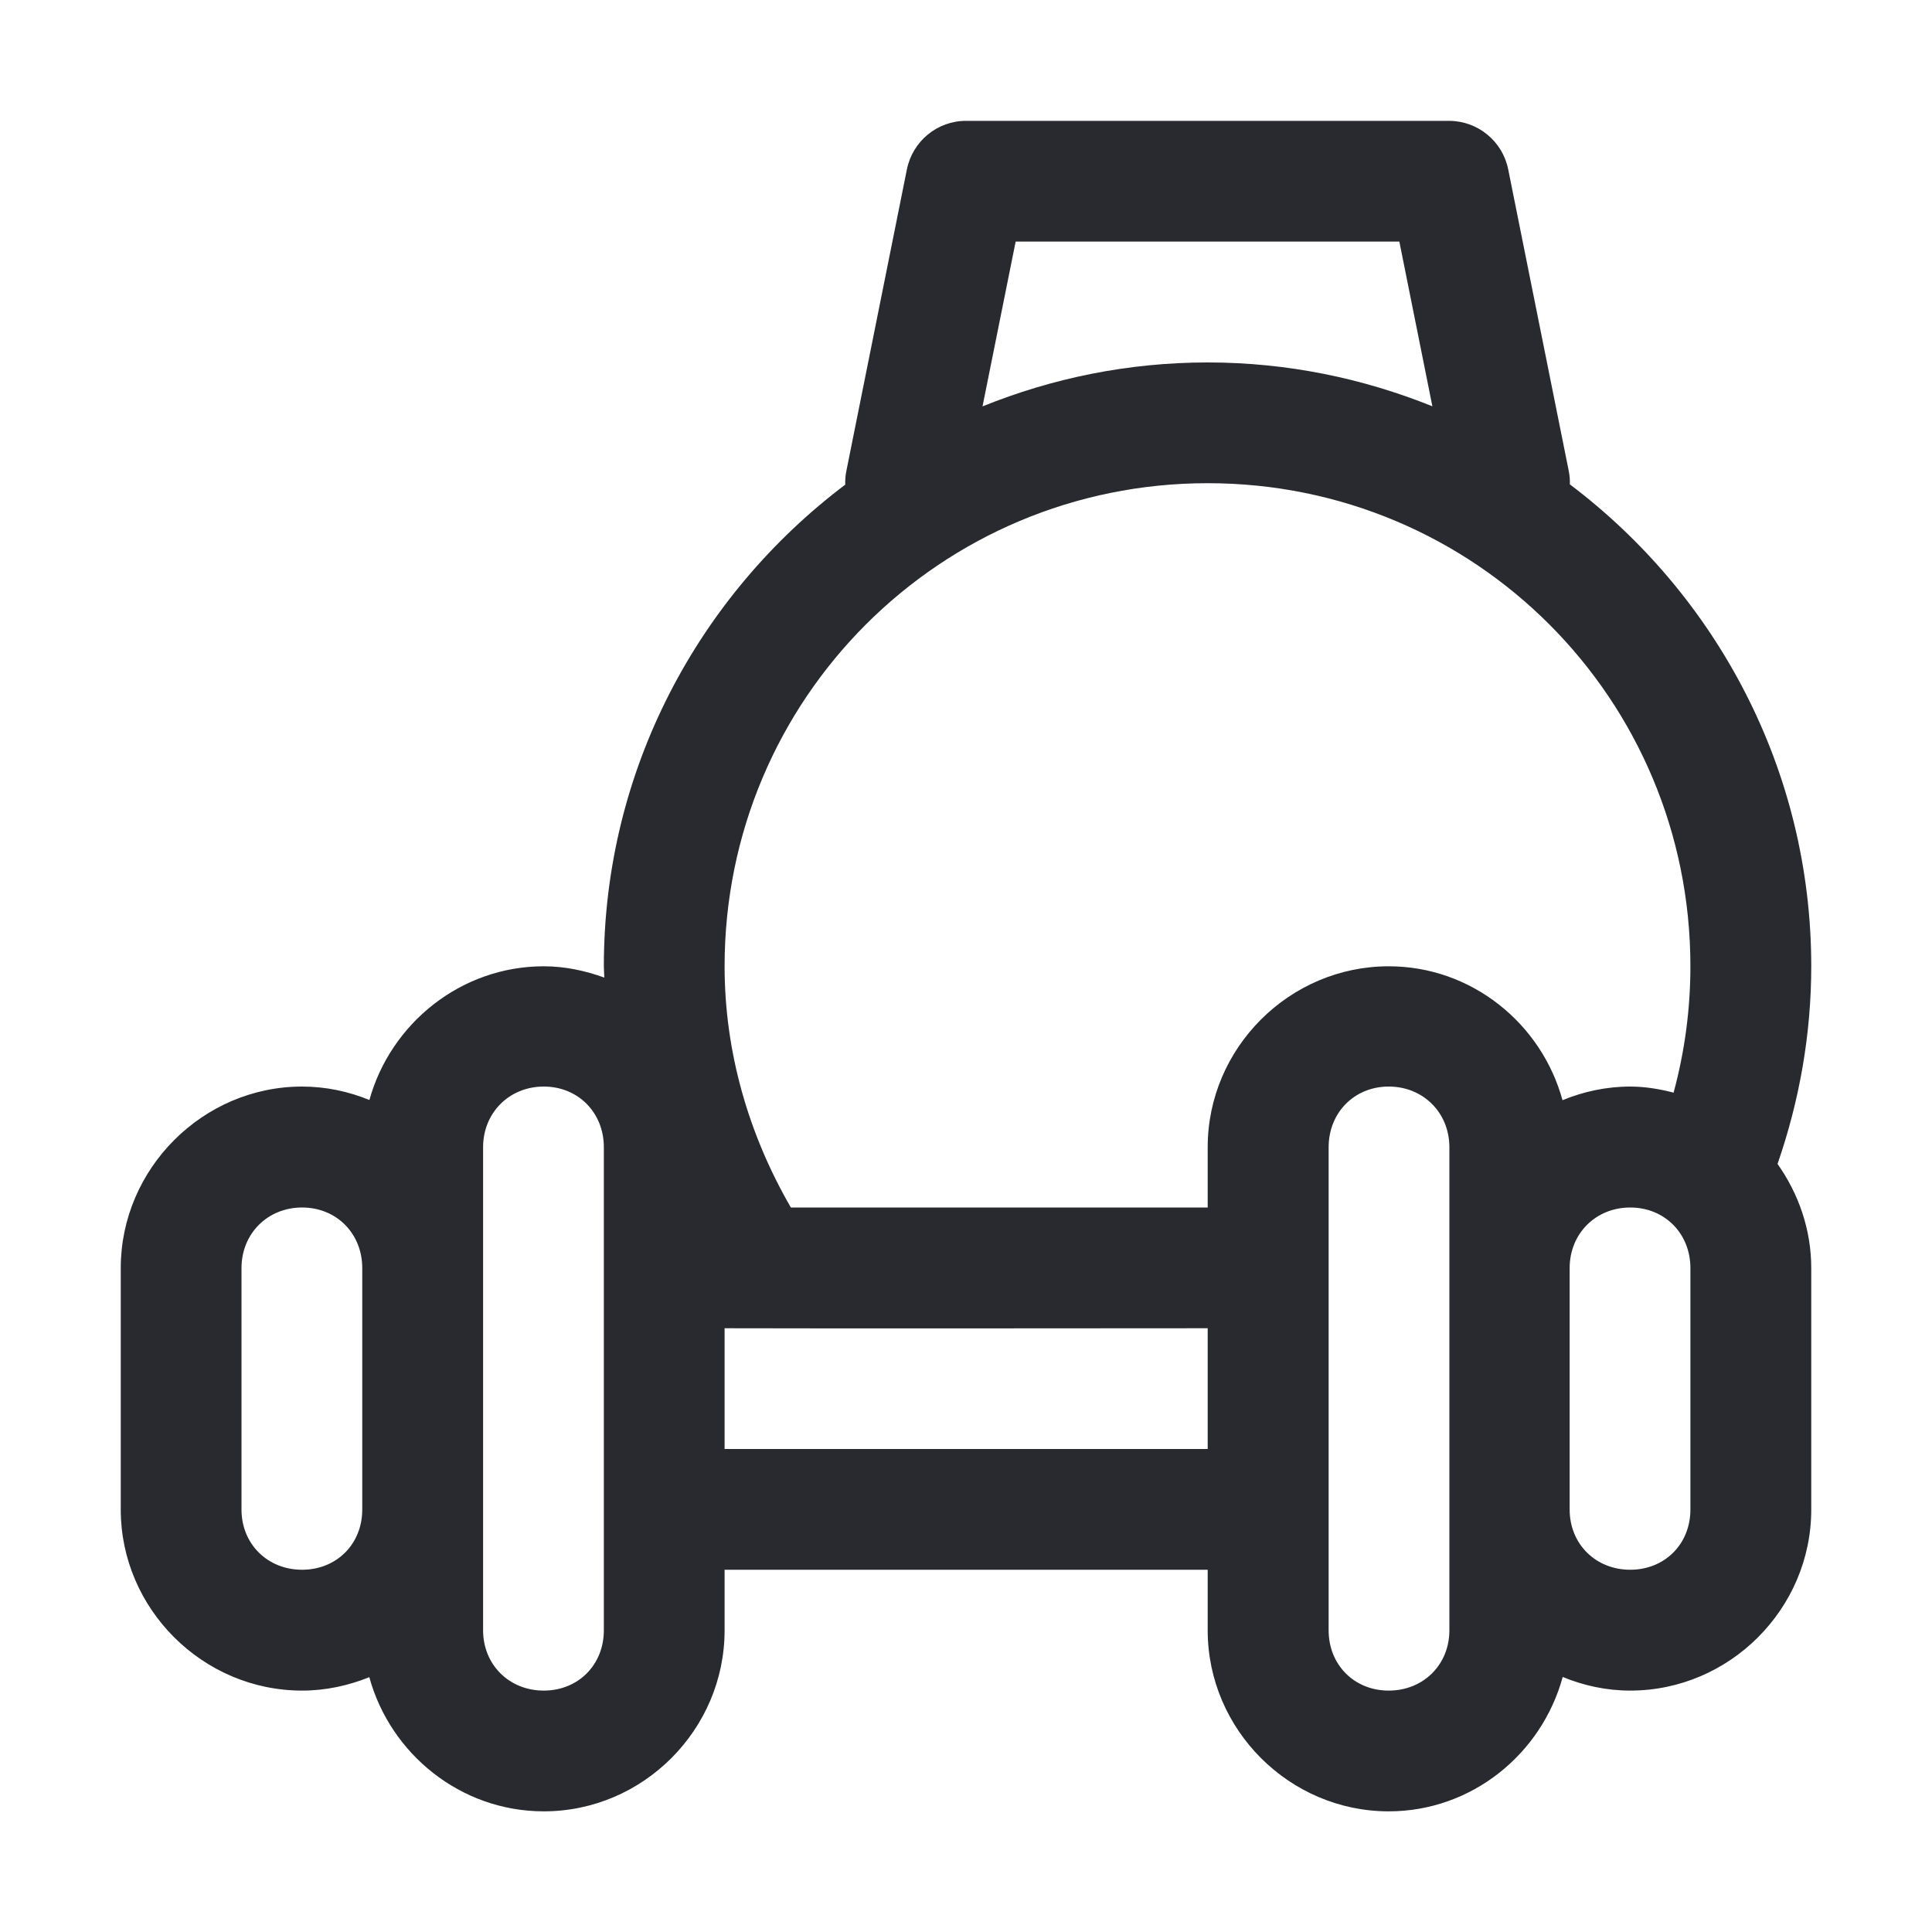 <svg width="20" height="20" viewBox="0 0 20 20" fill="none" xmlns="http://www.w3.org/2000/svg">
<path d="M10.002 1.251C9.704 1.25 9.447 1.461 9.388 1.754L8.761 4.878C8.752 4.923 8.748 4.97 8.75 5.017C7.236 6.159 6.251 7.967 6.251 10.003C6.251 10.043 6.255 10.081 6.256 10.12C6.059 10.049 5.85 10.003 5.629 10.003C4.771 10.003 4.044 10.595 3.824 11.387C3.608 11.299 3.374 11.248 3.127 11.248C2.099 11.248 1.25 12.099 1.25 13.127V15.627C1.25 16.655 2.099 17.501 3.127 17.501C3.373 17.501 3.607 17.449 3.823 17.362C4.041 18.157 4.769 18.751 5.629 18.751C6.657 18.751 7.501 17.905 7.501 16.877V16.25H12.502V16.877C12.502 17.905 13.348 18.751 14.376 18.751C15.236 18.751 15.96 18.156 16.177 17.36C16.394 17.449 16.629 17.501 16.876 17.501C17.904 17.501 18.75 16.655 18.75 15.627V13.127C18.75 12.727 18.618 12.356 18.401 12.049C18.628 11.394 18.75 10.705 18.75 10.003C18.75 7.966 17.765 6.157 16.251 5.014C16.253 4.968 16.249 4.923 16.24 4.877L15.613 1.754C15.555 1.463 15.3 1.253 15.004 1.251L10.002 1.251ZM10.514 2.501H14.486L14.828 4.206C14.108 3.916 13.325 3.752 12.502 3.752C11.678 3.752 10.892 3.915 10.171 4.207L10.514 2.501ZM12.502 5.002C15.271 5.002 17.499 7.234 17.499 10.003C17.499 10.447 17.44 10.886 17.325 11.311C17.181 11.274 17.032 11.248 16.876 11.248C16.629 11.248 16.392 11.3 16.175 11.389C15.958 10.596 15.235 10.003 14.376 10.003C13.348 10.003 12.502 10.848 12.502 11.876V12.5H8.187C7.747 11.74 7.501 10.885 7.501 10.003C7.501 7.235 9.734 5.002 12.502 5.002ZM5.629 11.248C5.986 11.248 6.251 11.519 6.251 11.876V16.877C6.251 17.234 5.986 17.501 5.629 17.501C5.272 17.501 5.001 17.234 5.001 16.877V11.876C5.001 11.519 5.272 11.248 5.629 11.248ZM14.376 11.248C14.733 11.248 15.004 11.519 15.004 11.876V16.877C15.004 17.234 14.733 17.501 14.376 17.501C14.019 17.501 13.754 17.234 13.754 16.877C13.754 15.21 13.754 13.543 13.754 11.876C13.754 11.519 14.019 11.248 14.376 11.248ZM3.127 12.5C3.484 12.5 3.75 12.77 3.75 13.127V15.627C3.75 15.984 3.484 16.25 3.127 16.25C2.77 16.25 2.5 15.984 2.5 15.627V13.127C2.5 12.77 2.77 12.5 3.127 12.5ZM16.876 12.5C17.233 12.5 17.499 12.77 17.499 13.127V15.627C17.499 15.984 17.233 16.25 16.876 16.25C16.519 16.25 16.249 15.984 16.249 15.627V13.127C16.249 12.77 16.519 12.5 16.876 12.5ZM7.501 13.75C9.161 13.754 10.834 13.75 12.502 13.75V15H7.501V13.75Z" fill="#292A30"/>
</svg>
